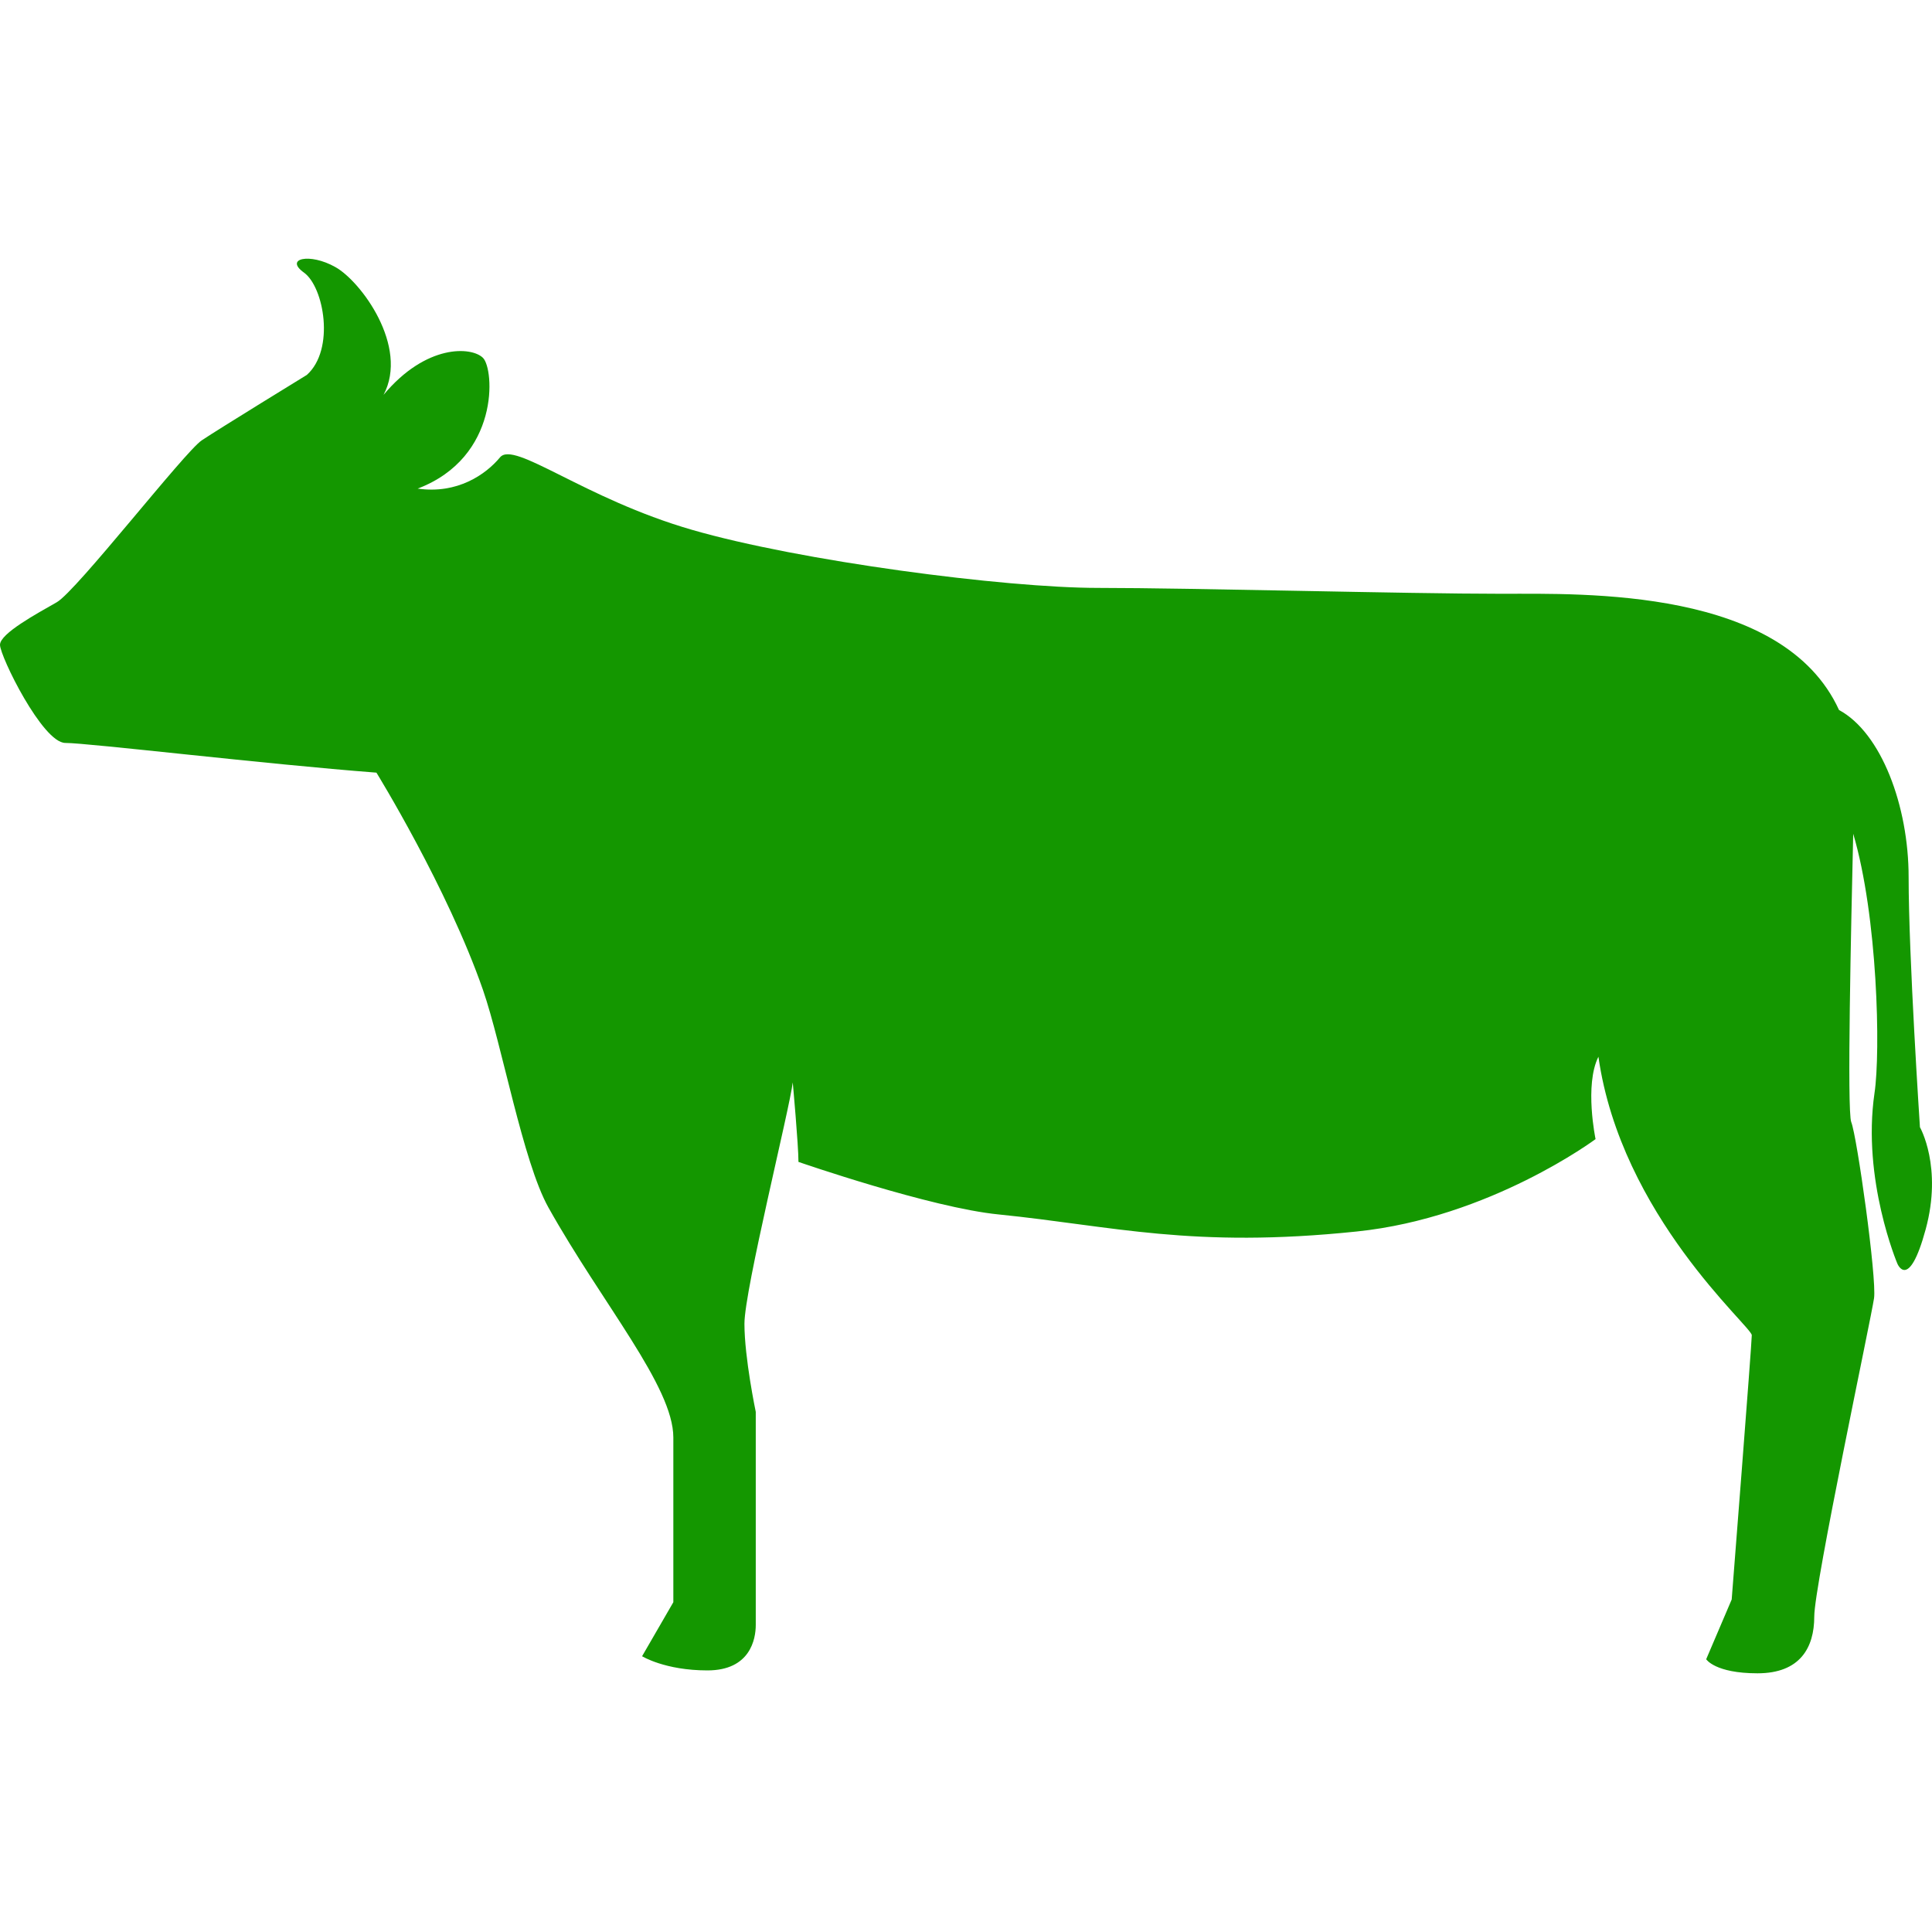 <?xml version="1.0" encoding="UTF-8"?>
<svg xmlns="http://www.w3.org/2000/svg" xmlns:xlink="http://www.w3.org/1999/xlink" width="50px" height="50px" viewBox="0 0 50 50" version="1.1">
<g id="surface1">
<path style=" stroke:none;fill-rule:nonzero;fill:rgb(7.843%,59.216%,0%);fill-opacity:1;" d="M 49.688 29.172 C 49.688 29.172 49.395 24.758 49.395 22.699 C 49.395 20.859 48.688 18.965 47.594 18.375 C 46.145 15.207 41 15.367 38.863 15.367 C 36.359 15.367 30.852 15.215 28.426 15.215 C 25.996 15.215 20.699 14.52 17.906 13.711 C 15.109 12.902 13.309 11.395 12.941 11.836 C 12.574 12.277 11.84 12.793 10.809 12.645 C 12.941 11.836 12.793 9.555 12.5 9.262 C 12.207 8.969 11.031 8.895 9.926 10.219 C 10.59 8.969 9.34 7.277 8.676 6.91 C 8.016 6.539 7.352 6.688 7.867 7.055 C 8.383 7.426 8.676 9.043 7.941 9.703 C 7.941 9.703 5.66 11.102 5.223 11.395 C 4.781 11.688 1.984 15.293 1.469 15.586 C 0.957 15.879 0 16.395 0 16.688 C 0 16.984 1.102 19.227 1.691 19.227 C 2.281 19.227 6.875 19.777 9.742 19.996 C 9.742 19.996 11.582 22.977 12.5 25.621 C 12.996 27.055 13.531 30.062 14.191 31.246 C 15.59 33.746 17.426 35.879 17.426 37.203 C 17.426 38.523 17.426 41.465 17.426 41.465 L 16.617 42.863 C 16.617 42.863 17.207 43.23 18.309 43.23 C 19.414 43.23 19.559 42.422 19.559 42.055 C 19.559 41.688 19.559 36.539 19.559 36.539 C 19.559 36.539 19.266 35.141 19.266 34.258 C 19.266 33.379 20.441 28.672 20.516 28.012 C 20.516 28.012 20.664 29.629 20.664 30.07 C 20.664 30.07 24.09 31.258 25.848 31.43 C 28.789 31.727 30.848 32.316 35.113 31.871 C 38.562 31.516 41.293 29.48 41.293 29.48 C 41.293 29.48 41 28.082 41.367 27.348 C 41.953 31.465 45.336 34.332 45.336 34.555 C 45.336 34.773 44.816 41.395 44.816 41.395 L 44.156 42.941 C 44.156 42.941 44.383 43.305 45.484 43.305 C 46.586 43.305 46.953 42.641 46.953 41.836 C 46.953 41.023 48.426 34.113 48.5 33.598 C 48.574 33.082 48.059 29.406 47.91 29.039 C 47.797 28.75 47.906 23.973 47.961 21.578 C 48.594 23.715 48.672 27.219 48.512 28.289 C 48.184 30.531 49.102 32.699 49.102 32.699 C 49.102 32.699 49.395 33.438 49.836 31.816 C 50.277 30.199 49.688 29.172 49.688 29.172 Z M 49.688 29.172 "/>
</g>
</svg>
